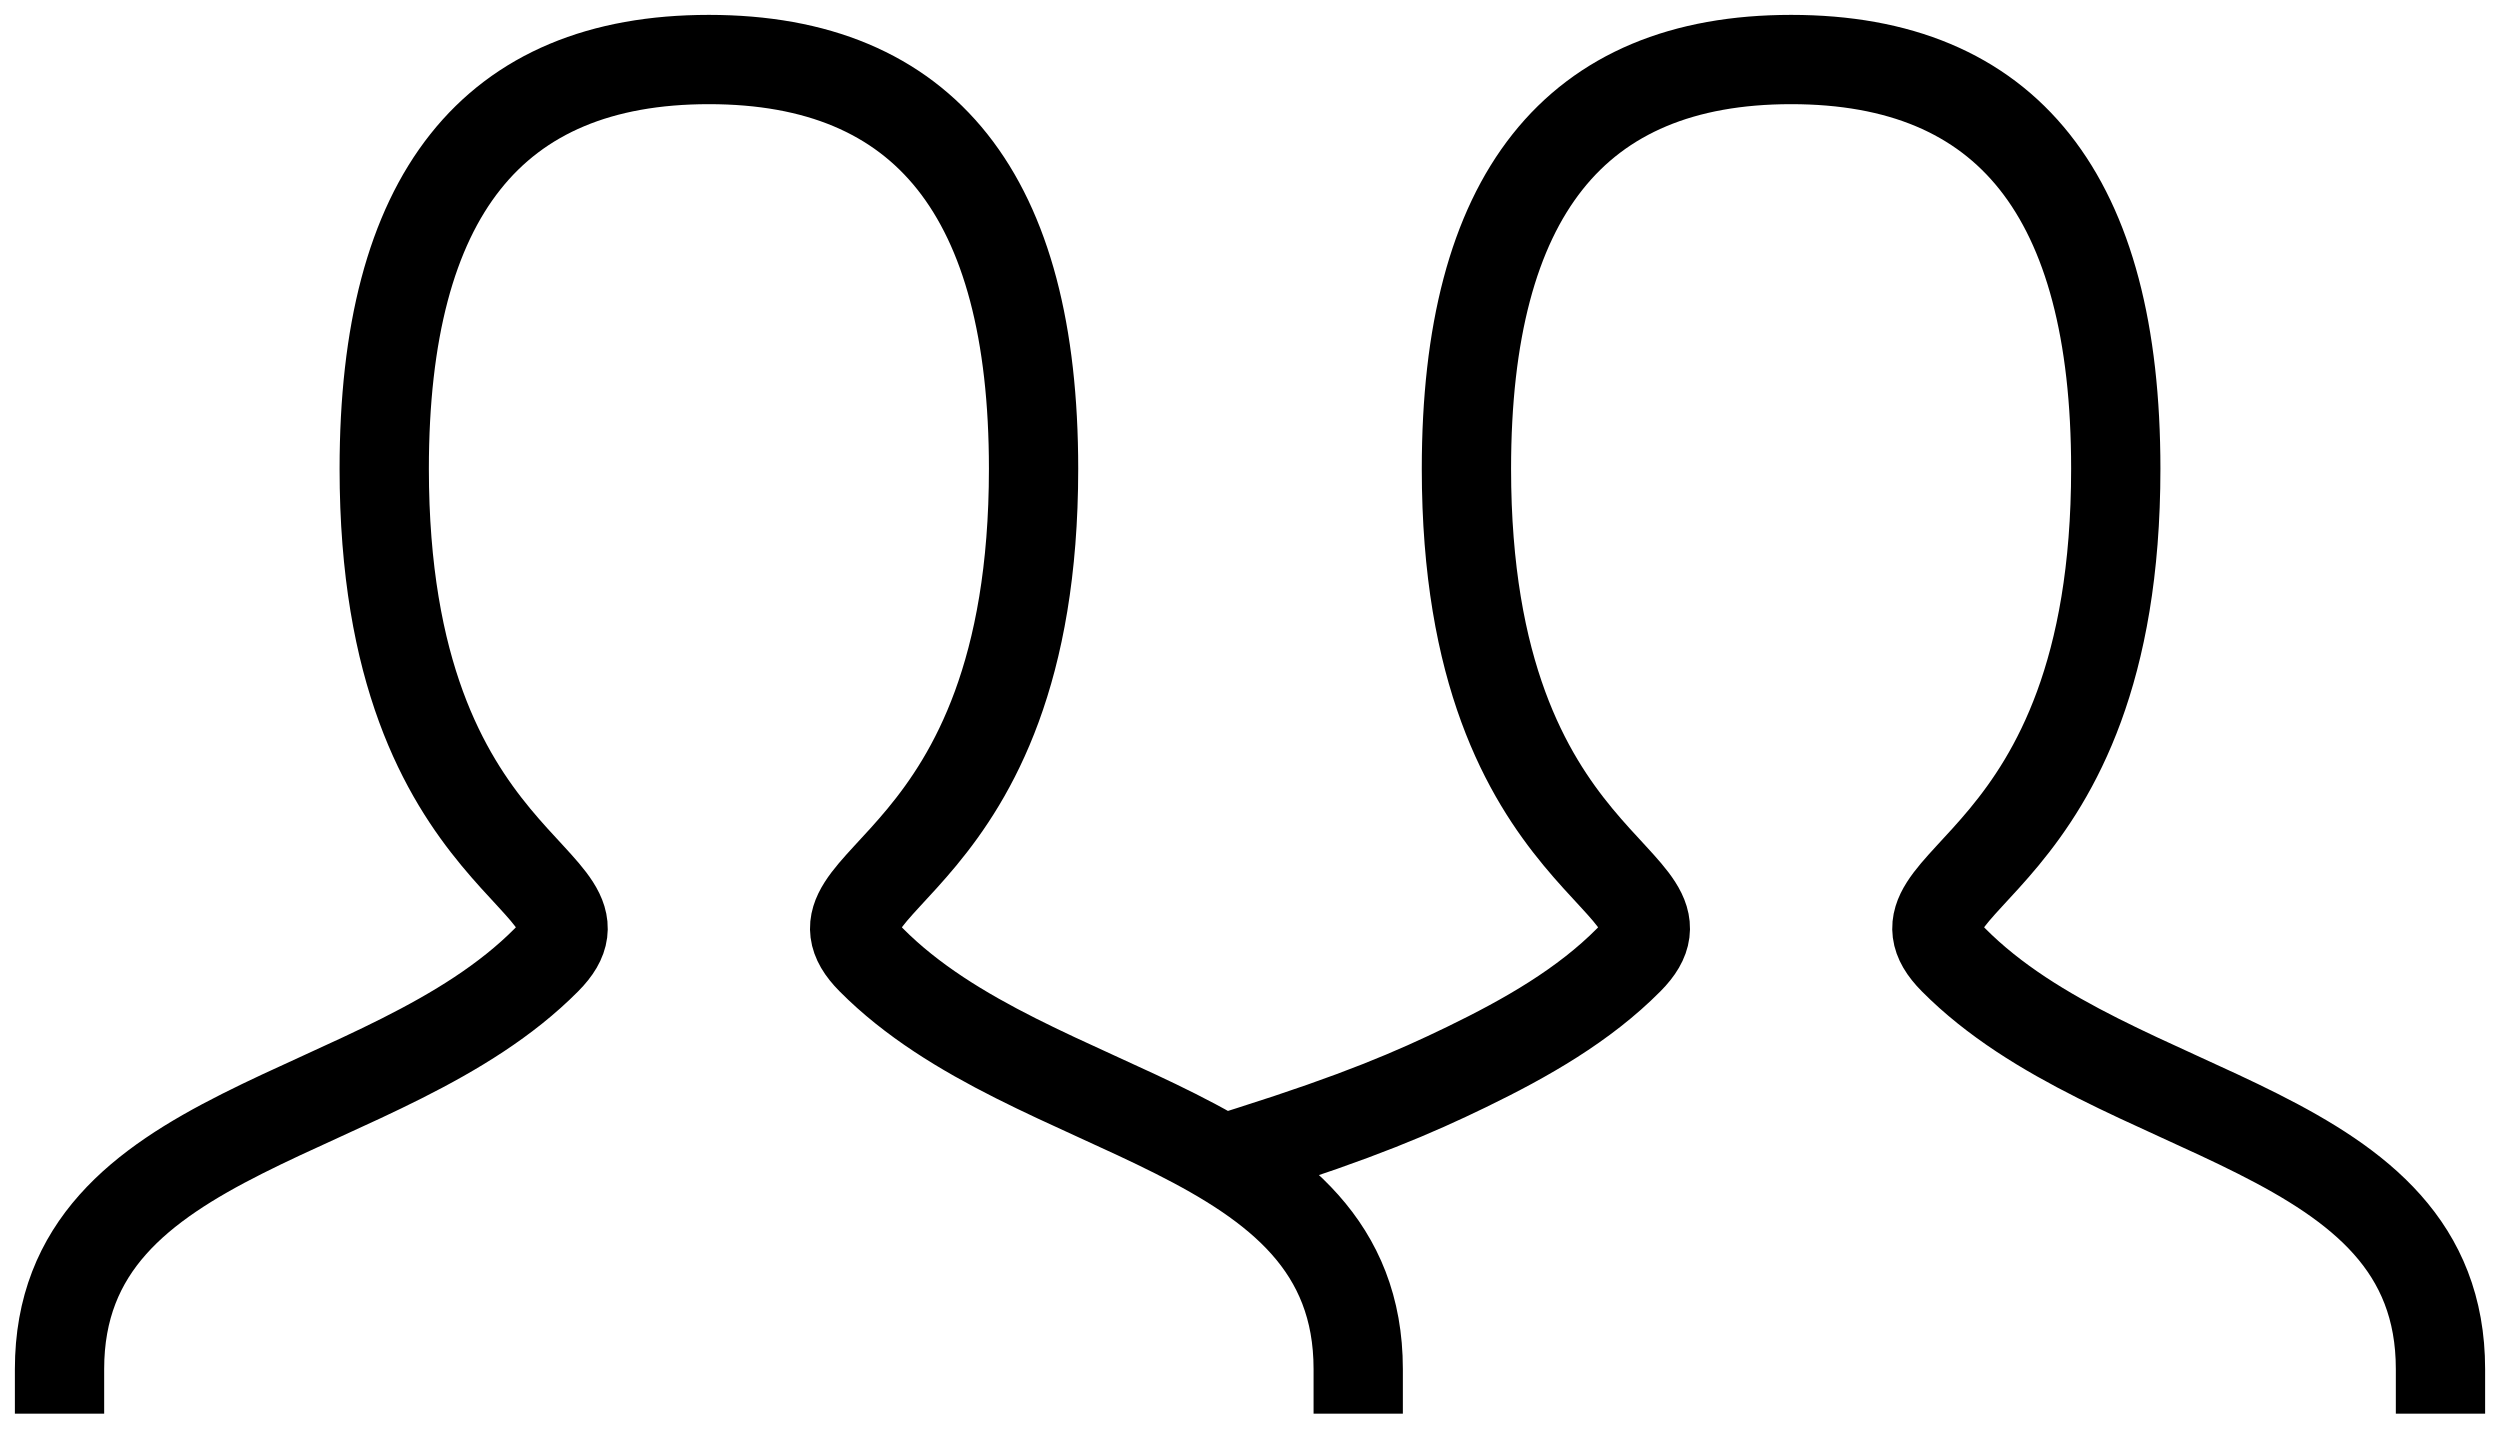 <svg width="42" height="24" viewBox="0 0 42 24" fill="none" xmlns="http://www.w3.org/2000/svg">
<path d="M1 23C1 18.875 6.455 18.875 9.182 16.125C10.546 14.75 6.455 14.75 6.455 7.875C6.455 3.292 8.272 1 11.909 1C15.546 1 17.364 3.292 17.364 7.875C17.364 14.75 13.273 14.75 14.636 16.125C17.364 18.875 22.818 18.875 22.818 23M21 19.333C22.818 18.757 23.753 18.356 24.64 17.925C25.641 17.439 26.607 16.888 27.364 16.125C28.727 14.75 24.636 14.75 24.636 7.875C24.636 3.292 26.454 1 30.091 1C33.728 1 35.545 3.292 35.545 7.875C35.545 14.75 31.454 14.75 32.818 16.125C35.545 18.875 41 18.875 41 23" stroke="black" stroke-width="1.5" stroke-linecap="square"/>
</svg>
